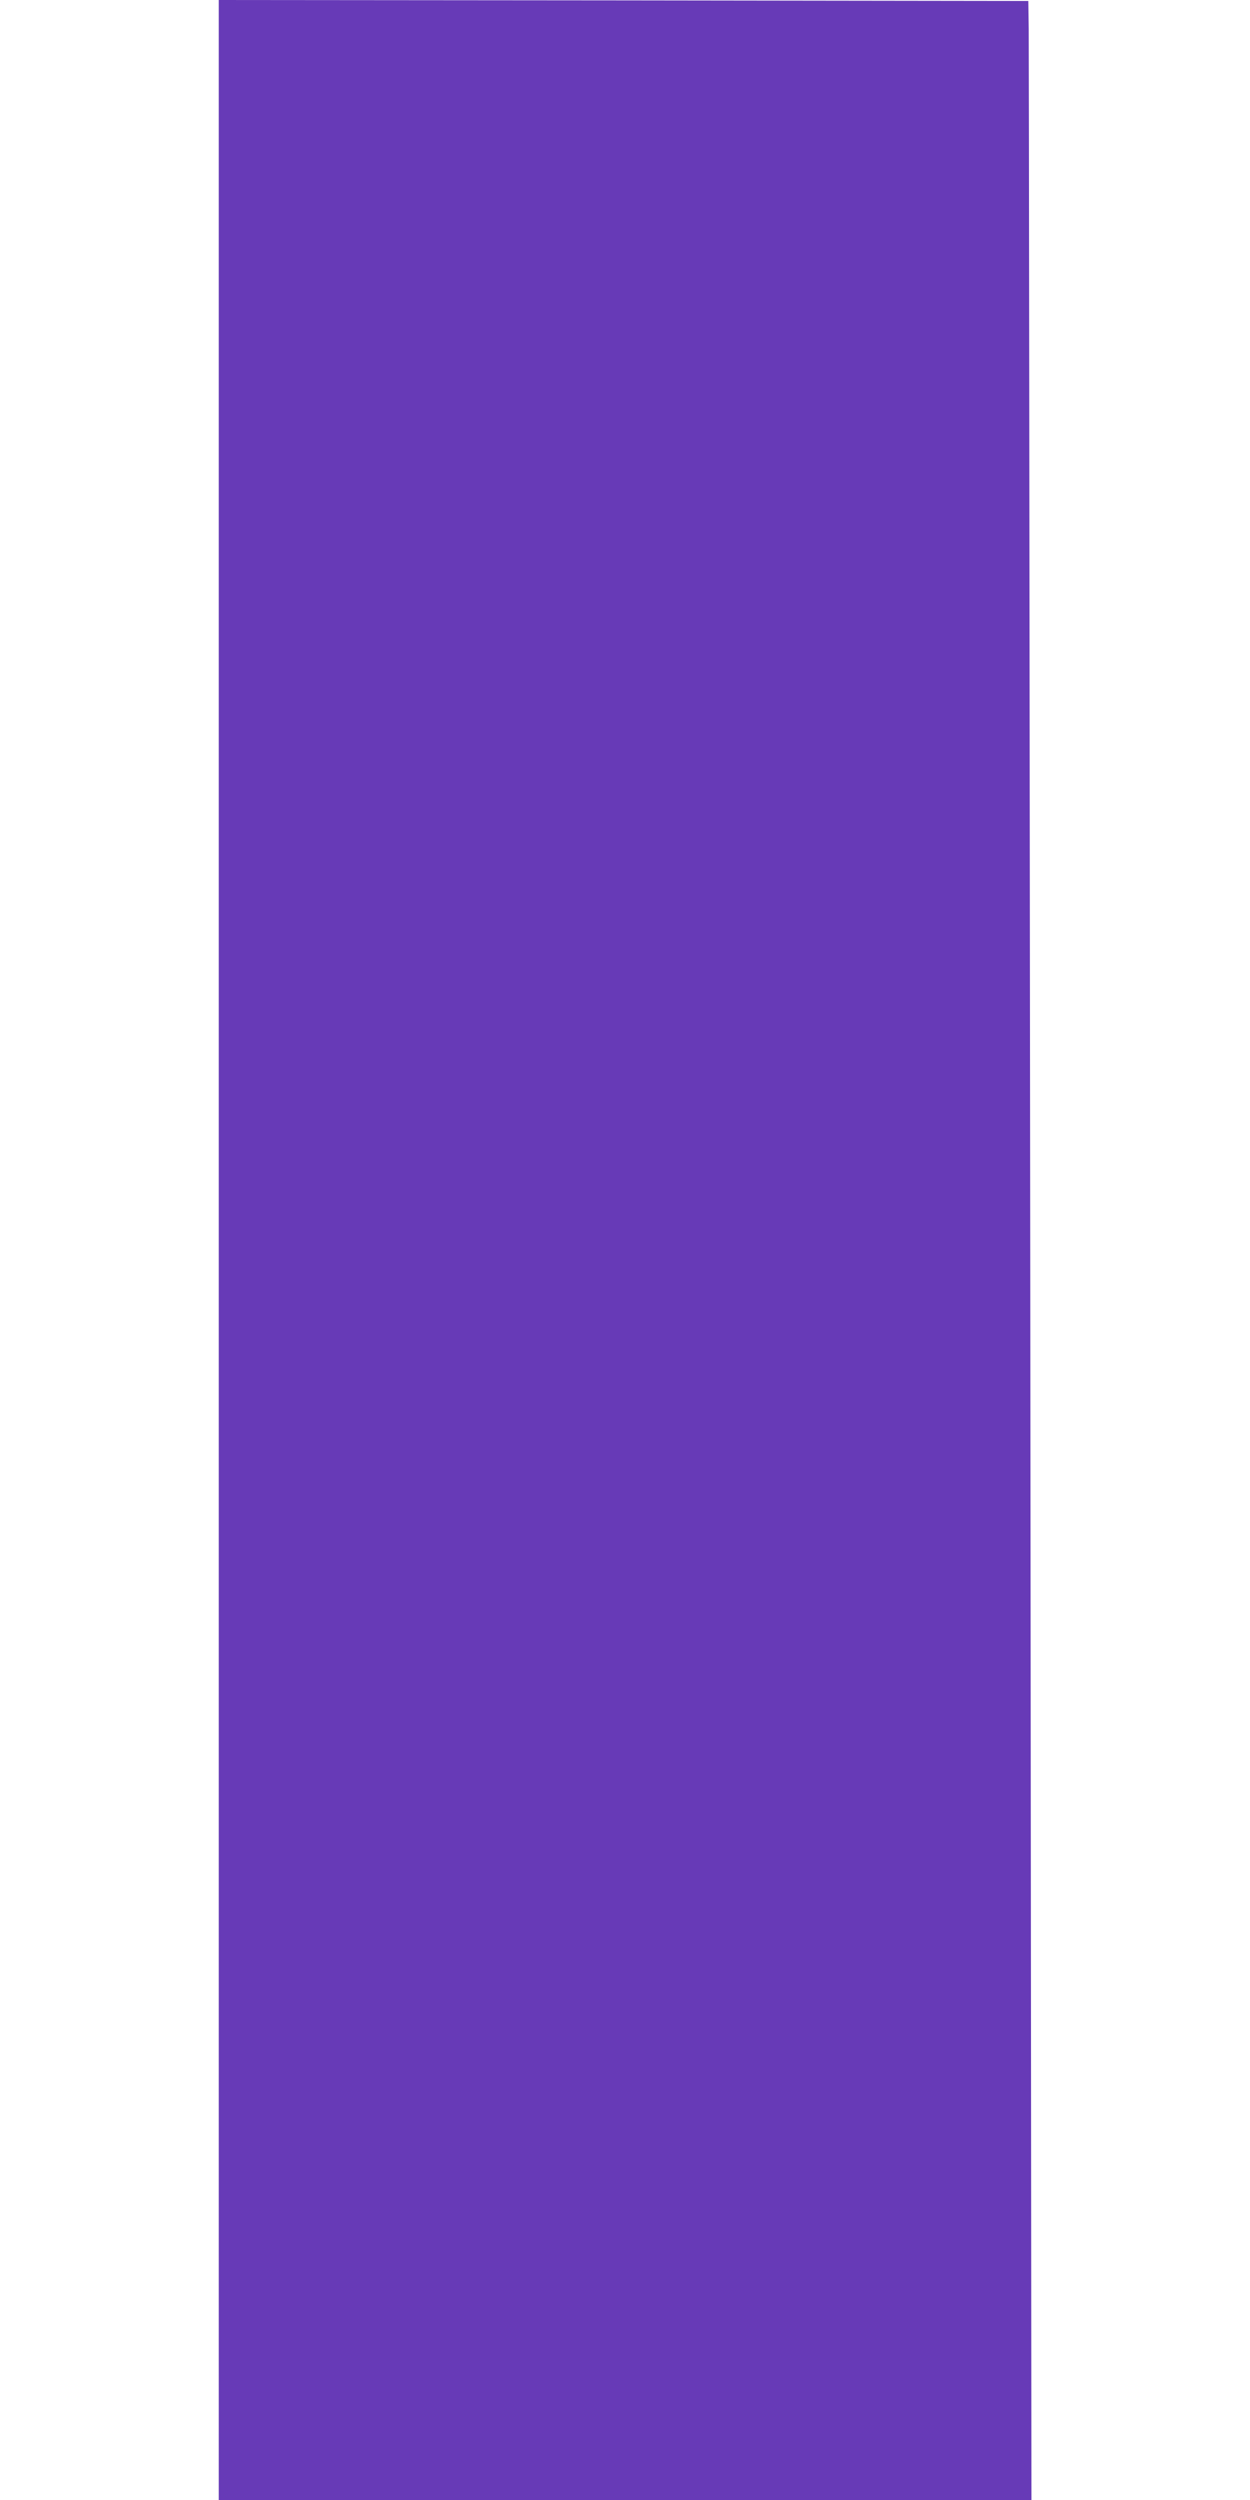 <?xml version="1.0" standalone="no"?>
<!DOCTYPE svg PUBLIC "-//W3C//DTD SVG 20010904//EN"
 "http://www.w3.org/TR/2001/REC-SVG-20010904/DTD/svg10.dtd">
<svg version="1.0" xmlns="http://www.w3.org/2000/svg"
 width="640pt" height="1280pt" viewBox="0 0 640 1280"
 preserveAspectRatio="xMidYMid meet">
<g transform="translate(0,1280) scale(0.1,-0.1)"
fill="#673ab7" stroke="none">
<path d="M1120 6400 l0 -6400 2081 0 2080 0 -6 6253 c-4 3438 -7 6317 -8 6397
l-2 145 -2072 3 -2073 2 0 -6400z"/>
</g>
</svg>
